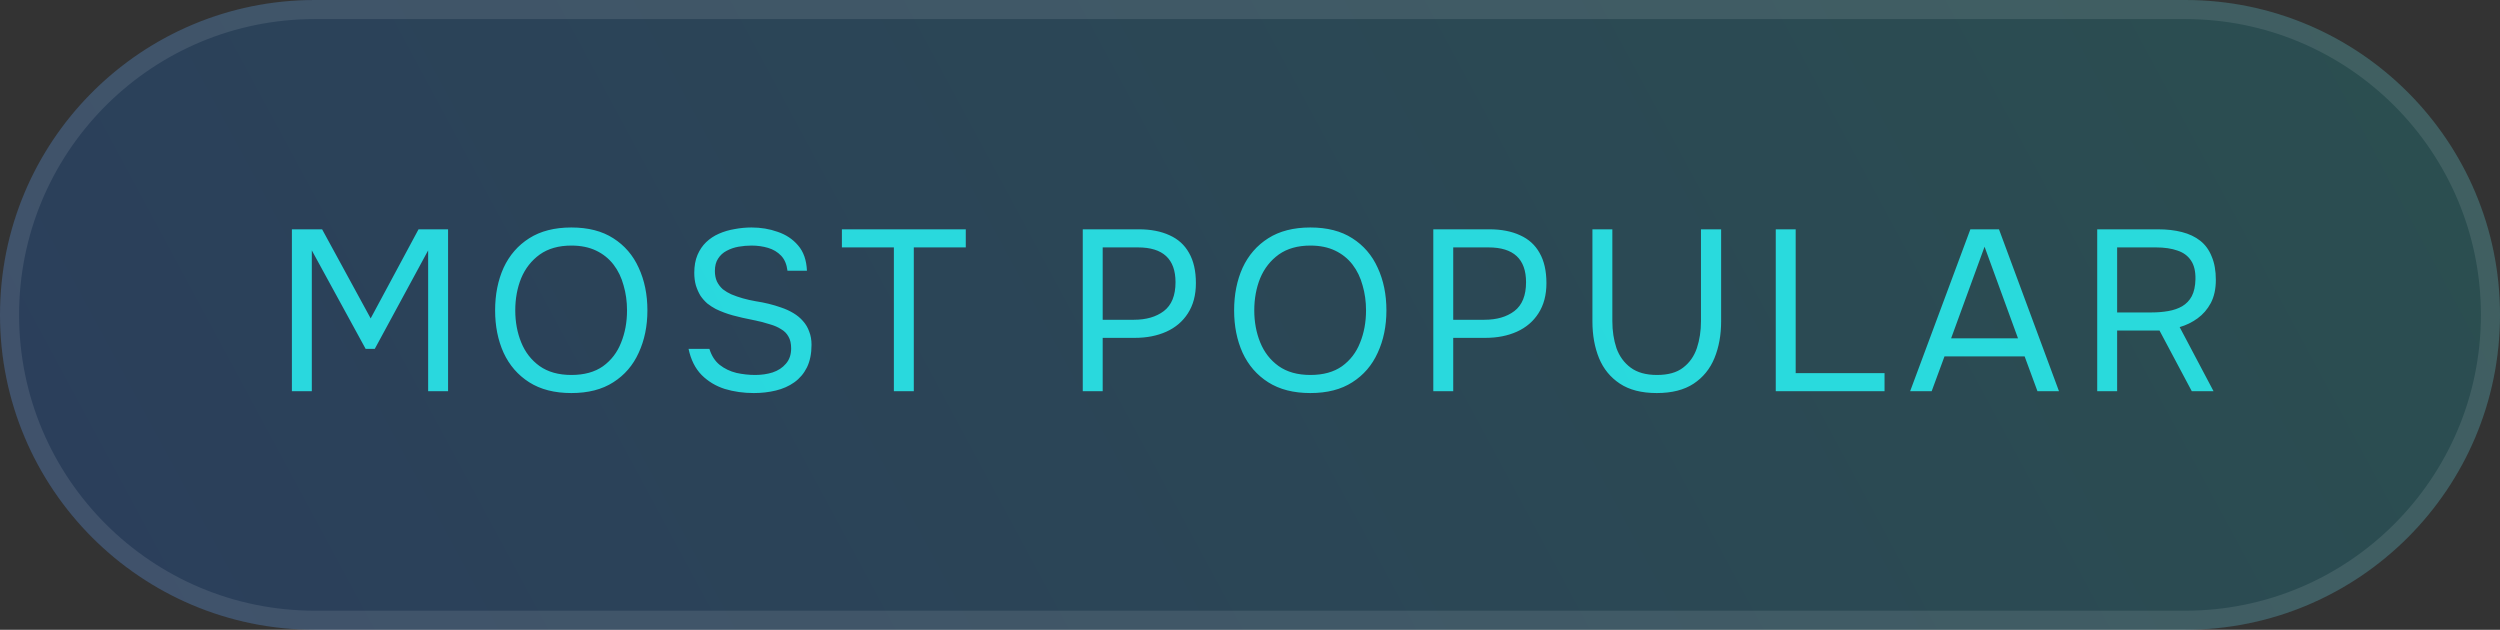 <svg width="131" height="33" viewBox="0 0 131 33" fill="none" xmlns="http://www.w3.org/2000/svg">
<rect x="0" y="0" width="131" height="33" fill="#333333" stroke="none"/>
<path d="M0 16.5C0 7.387 7.387 0 16.5 0H114.5C123.613 0 131 7.387 131 16.5C131 25.613 123.613 33 114.5 33H16.5C7.387 33 0 25.613 0 16.5Z" fill="url(#paint0_linear_40000100_11587)" fill-opacity="0.2"/>
<path d="M16.5 0.5H114.5C123.337 0.5 130.5 7.663 130.5 16.5C130.5 25.337 123.337 32.5 114.5 32.5H16.5C7.663 32.5 0.5 25.337 0.5 16.5C0.5 7.802 7.441 0.724 16.087 0.505L16.5 0.5Z" stroke="white" stroke-opacity="0.1"/>
<path d="M15.295 20.5V12.016H16.879L19.423 16.684L21.931 12.016H23.479V20.5H22.435V13.12L19.639 18.28H19.159L16.339 13.12V20.5H15.295ZM29.94 20.596C29.06 20.596 28.324 20.408 27.732 20.032C27.14 19.656 26.692 19.14 26.388 18.484C26.092 17.828 25.944 17.088 25.944 16.264C25.944 15.432 26.092 14.688 26.388 14.032C26.692 13.376 27.14 12.86 27.732 12.484C28.324 12.108 29.06 11.92 29.94 11.92C30.82 11.92 31.552 12.108 32.136 12.484C32.728 12.86 33.172 13.376 33.468 14.032C33.772 14.688 33.924 15.432 33.924 16.264C33.924 17.088 33.772 17.828 33.468 18.484C33.172 19.14 32.728 19.656 32.136 20.032C31.552 20.408 30.82 20.596 29.94 20.596ZM29.94 19.648C30.612 19.648 31.164 19.496 31.596 19.192C32.028 18.88 32.344 18.468 32.544 17.956C32.752 17.444 32.856 16.88 32.856 16.264C32.856 15.8 32.796 15.364 32.676 14.956C32.564 14.54 32.388 14.176 32.148 13.864C31.908 13.552 31.604 13.308 31.236 13.132C30.868 12.956 30.436 12.868 29.94 12.868C29.276 12.868 28.724 13.024 28.284 13.336C27.852 13.648 27.528 14.06 27.312 14.572C27.104 15.084 27 15.648 27 16.264C27 16.872 27.104 17.432 27.312 17.944C27.52 18.456 27.84 18.868 28.272 19.18C28.712 19.492 29.268 19.648 29.94 19.648ZM39.5 20.596C38.964 20.596 38.456 20.524 37.976 20.38C37.504 20.228 37.1 19.984 36.764 19.648C36.428 19.304 36.2 18.848 36.08 18.28H37.172C37.284 18.64 37.464 18.92 37.712 19.12C37.968 19.32 38.26 19.46 38.588 19.54C38.916 19.612 39.244 19.648 39.572 19.648C39.9 19.648 40.204 19.604 40.484 19.516C40.772 19.42 41.004 19.268 41.18 19.06C41.364 18.852 41.456 18.584 41.456 18.256C41.456 18 41.408 17.792 41.312 17.632C41.224 17.472 41.096 17.344 40.928 17.248C40.768 17.144 40.576 17.06 40.352 16.996C40.056 16.9 39.74 16.82 39.404 16.756C39.068 16.692 38.736 16.616 38.408 16.528C38.088 16.44 37.788 16.328 37.508 16.192C37.356 16.112 37.208 16.016 37.064 15.904C36.928 15.784 36.808 15.648 36.704 15.496C36.608 15.336 36.528 15.156 36.464 14.956C36.408 14.756 36.38 14.536 36.38 14.296C36.38 13.936 36.436 13.624 36.548 13.36C36.66 13.096 36.812 12.872 37.004 12.688C37.196 12.504 37.42 12.356 37.676 12.244C37.932 12.132 38.204 12.052 38.492 12.004C38.788 11.948 39.084 11.92 39.38 11.92C39.868 11.92 40.324 11.996 40.748 12.148C41.18 12.292 41.536 12.528 41.816 12.856C42.104 13.184 42.26 13.628 42.284 14.188H41.264C41.224 13.852 41.112 13.588 40.928 13.396C40.744 13.204 40.516 13.068 40.244 12.988C39.972 12.908 39.684 12.868 39.38 12.868C39.156 12.868 38.928 12.888 38.696 12.928C38.472 12.968 38.264 13.04 38.072 13.144C37.888 13.24 37.74 13.376 37.628 13.552C37.516 13.72 37.46 13.936 37.46 14.2C37.46 14.408 37.496 14.592 37.568 14.752C37.648 14.912 37.752 15.048 37.88 15.16C38.016 15.264 38.164 15.352 38.324 15.424C38.708 15.584 39.132 15.704 39.596 15.784C40.068 15.856 40.508 15.964 40.916 16.108C41.156 16.188 41.376 16.288 41.576 16.408C41.776 16.528 41.944 16.668 42.08 16.828C42.224 16.988 42.332 17.172 42.404 17.38C42.484 17.58 42.524 17.808 42.524 18.064C42.524 18.528 42.444 18.924 42.284 19.252C42.124 19.572 41.904 19.832 41.624 20.032C41.344 20.232 41.02 20.376 40.652 20.464C40.292 20.552 39.908 20.596 39.5 20.596ZM46.839 20.5V12.964H44.115V12.016H50.607V12.964H47.883V20.5H46.839ZM56.737 20.5V12.016H59.677C60.301 12.016 60.837 12.12 61.285 12.328C61.733 12.528 62.073 12.836 62.305 13.252C62.545 13.668 62.665 14.196 62.665 14.836C62.665 15.46 62.525 15.988 62.245 16.42C61.973 16.844 61.597 17.164 61.117 17.38C60.637 17.596 60.085 17.704 59.461 17.704H57.781V20.5H56.737ZM57.781 16.756H59.413C60.061 16.756 60.585 16.604 60.985 16.3C61.393 15.988 61.597 15.484 61.597 14.788C61.597 14.18 61.433 13.724 61.105 13.42C60.777 13.116 60.285 12.964 59.629 12.964H57.781V16.756ZM68.664 20.596C67.784 20.596 67.048 20.408 66.456 20.032C65.864 19.656 65.416 19.14 65.112 18.484C64.816 17.828 64.668 17.088 64.668 16.264C64.668 15.432 64.816 14.688 65.112 14.032C65.416 13.376 65.864 12.86 66.456 12.484C67.048 12.108 67.784 11.92 68.664 11.92C69.544 11.92 70.276 12.108 70.86 12.484C71.452 12.86 71.896 13.376 72.192 14.032C72.496 14.688 72.648 15.432 72.648 16.264C72.648 17.088 72.496 17.828 72.192 18.484C71.896 19.14 71.452 19.656 70.86 20.032C70.276 20.408 69.544 20.596 68.664 20.596ZM68.664 19.648C69.336 19.648 69.888 19.496 70.32 19.192C70.752 18.88 71.068 18.468 71.268 17.956C71.476 17.444 71.58 16.88 71.58 16.264C71.58 15.8 71.52 15.364 71.4 14.956C71.288 14.54 71.112 14.176 70.872 13.864C70.632 13.552 70.328 13.308 69.96 13.132C69.592 12.956 69.16 12.868 68.664 12.868C68 12.868 67.448 13.024 67.008 13.336C66.576 13.648 66.252 14.06 66.036 14.572C65.828 15.084 65.724 15.648 65.724 16.264C65.724 16.872 65.828 17.432 66.036 17.944C66.244 18.456 66.564 18.868 66.996 19.18C67.436 19.492 67.992 19.648 68.664 19.648ZM75.105 20.5V12.016H78.045C78.669 12.016 79.205 12.12 79.653 12.328C80.101 12.528 80.441 12.836 80.673 13.252C80.913 13.668 81.033 14.196 81.033 14.836C81.033 15.46 80.893 15.988 80.613 16.42C80.341 16.844 79.965 17.164 79.485 17.38C79.005 17.596 78.453 17.704 77.829 17.704H76.149V20.5H75.105ZM76.149 16.756H77.781C78.429 16.756 78.953 16.604 79.353 16.3C79.761 15.988 79.965 15.484 79.965 14.788C79.965 14.18 79.801 13.724 79.473 13.42C79.145 13.116 78.653 12.964 77.997 12.964H76.149V16.756ZM86.815 20.596C86.023 20.596 85.379 20.432 84.883 20.104C84.387 19.776 84.023 19.332 83.791 18.772C83.559 18.204 83.443 17.56 83.443 16.84V12.016H84.487V16.828C84.487 17.34 84.559 17.812 84.703 18.244C84.855 18.668 85.103 19.008 85.447 19.264C85.791 19.52 86.251 19.648 86.827 19.648C87.411 19.648 87.867 19.52 88.195 19.264C88.531 19.008 88.771 18.668 88.915 18.244C89.059 17.812 89.131 17.34 89.131 16.828V12.016H90.187V16.84C90.187 17.552 90.071 18.192 89.839 18.76C89.607 19.328 89.243 19.776 88.747 20.104C88.251 20.432 87.607 20.596 86.815 20.596ZM93.05 20.5V12.016H94.094V19.552H98.75V20.5H93.05ZM100.091 20.5L103.247 12.016H104.747L107.891 20.5H106.763L106.091 18.676H101.891L101.219 20.5H100.091ZM102.239 17.728H105.743L103.991 12.928L102.239 17.728ZM109.894 20.5V12.016H113.074C113.546 12.016 113.966 12.064 114.334 12.16C114.71 12.256 115.03 12.408 115.294 12.616C115.558 12.824 115.758 13.1 115.894 13.444C116.038 13.78 116.11 14.188 116.11 14.668C116.11 15.14 116.022 15.544 115.846 15.88C115.67 16.208 115.438 16.476 115.15 16.684C114.862 16.892 114.55 17.044 114.214 17.14L115.99 20.5H114.85L113.158 17.32H110.938V20.5H109.894ZM110.938 16.372H112.738C113.05 16.372 113.342 16.348 113.614 16.3C113.894 16.252 114.138 16.168 114.346 16.048C114.562 15.92 114.73 15.744 114.85 15.52C114.97 15.288 115.034 14.992 115.042 14.632C115.05 14.224 114.974 13.9 114.814 13.66C114.654 13.412 114.418 13.236 114.106 13.132C113.794 13.02 113.414 12.964 112.966 12.964H110.938V16.372Z" fill="#29FEFF" fill-opacity="0.8"/>
<defs>
<linearGradient id="paint0_linear_40000100_11587" x1="131" y1="-5.156" x2="9.724" y2="60.173" gradientUnits="userSpaceOnUse">
<stop stop-color="#0CBEC0"/>
<stop offset="1" stop-color="#0A68FF"/>
</linearGradient>
</defs>
</svg>
